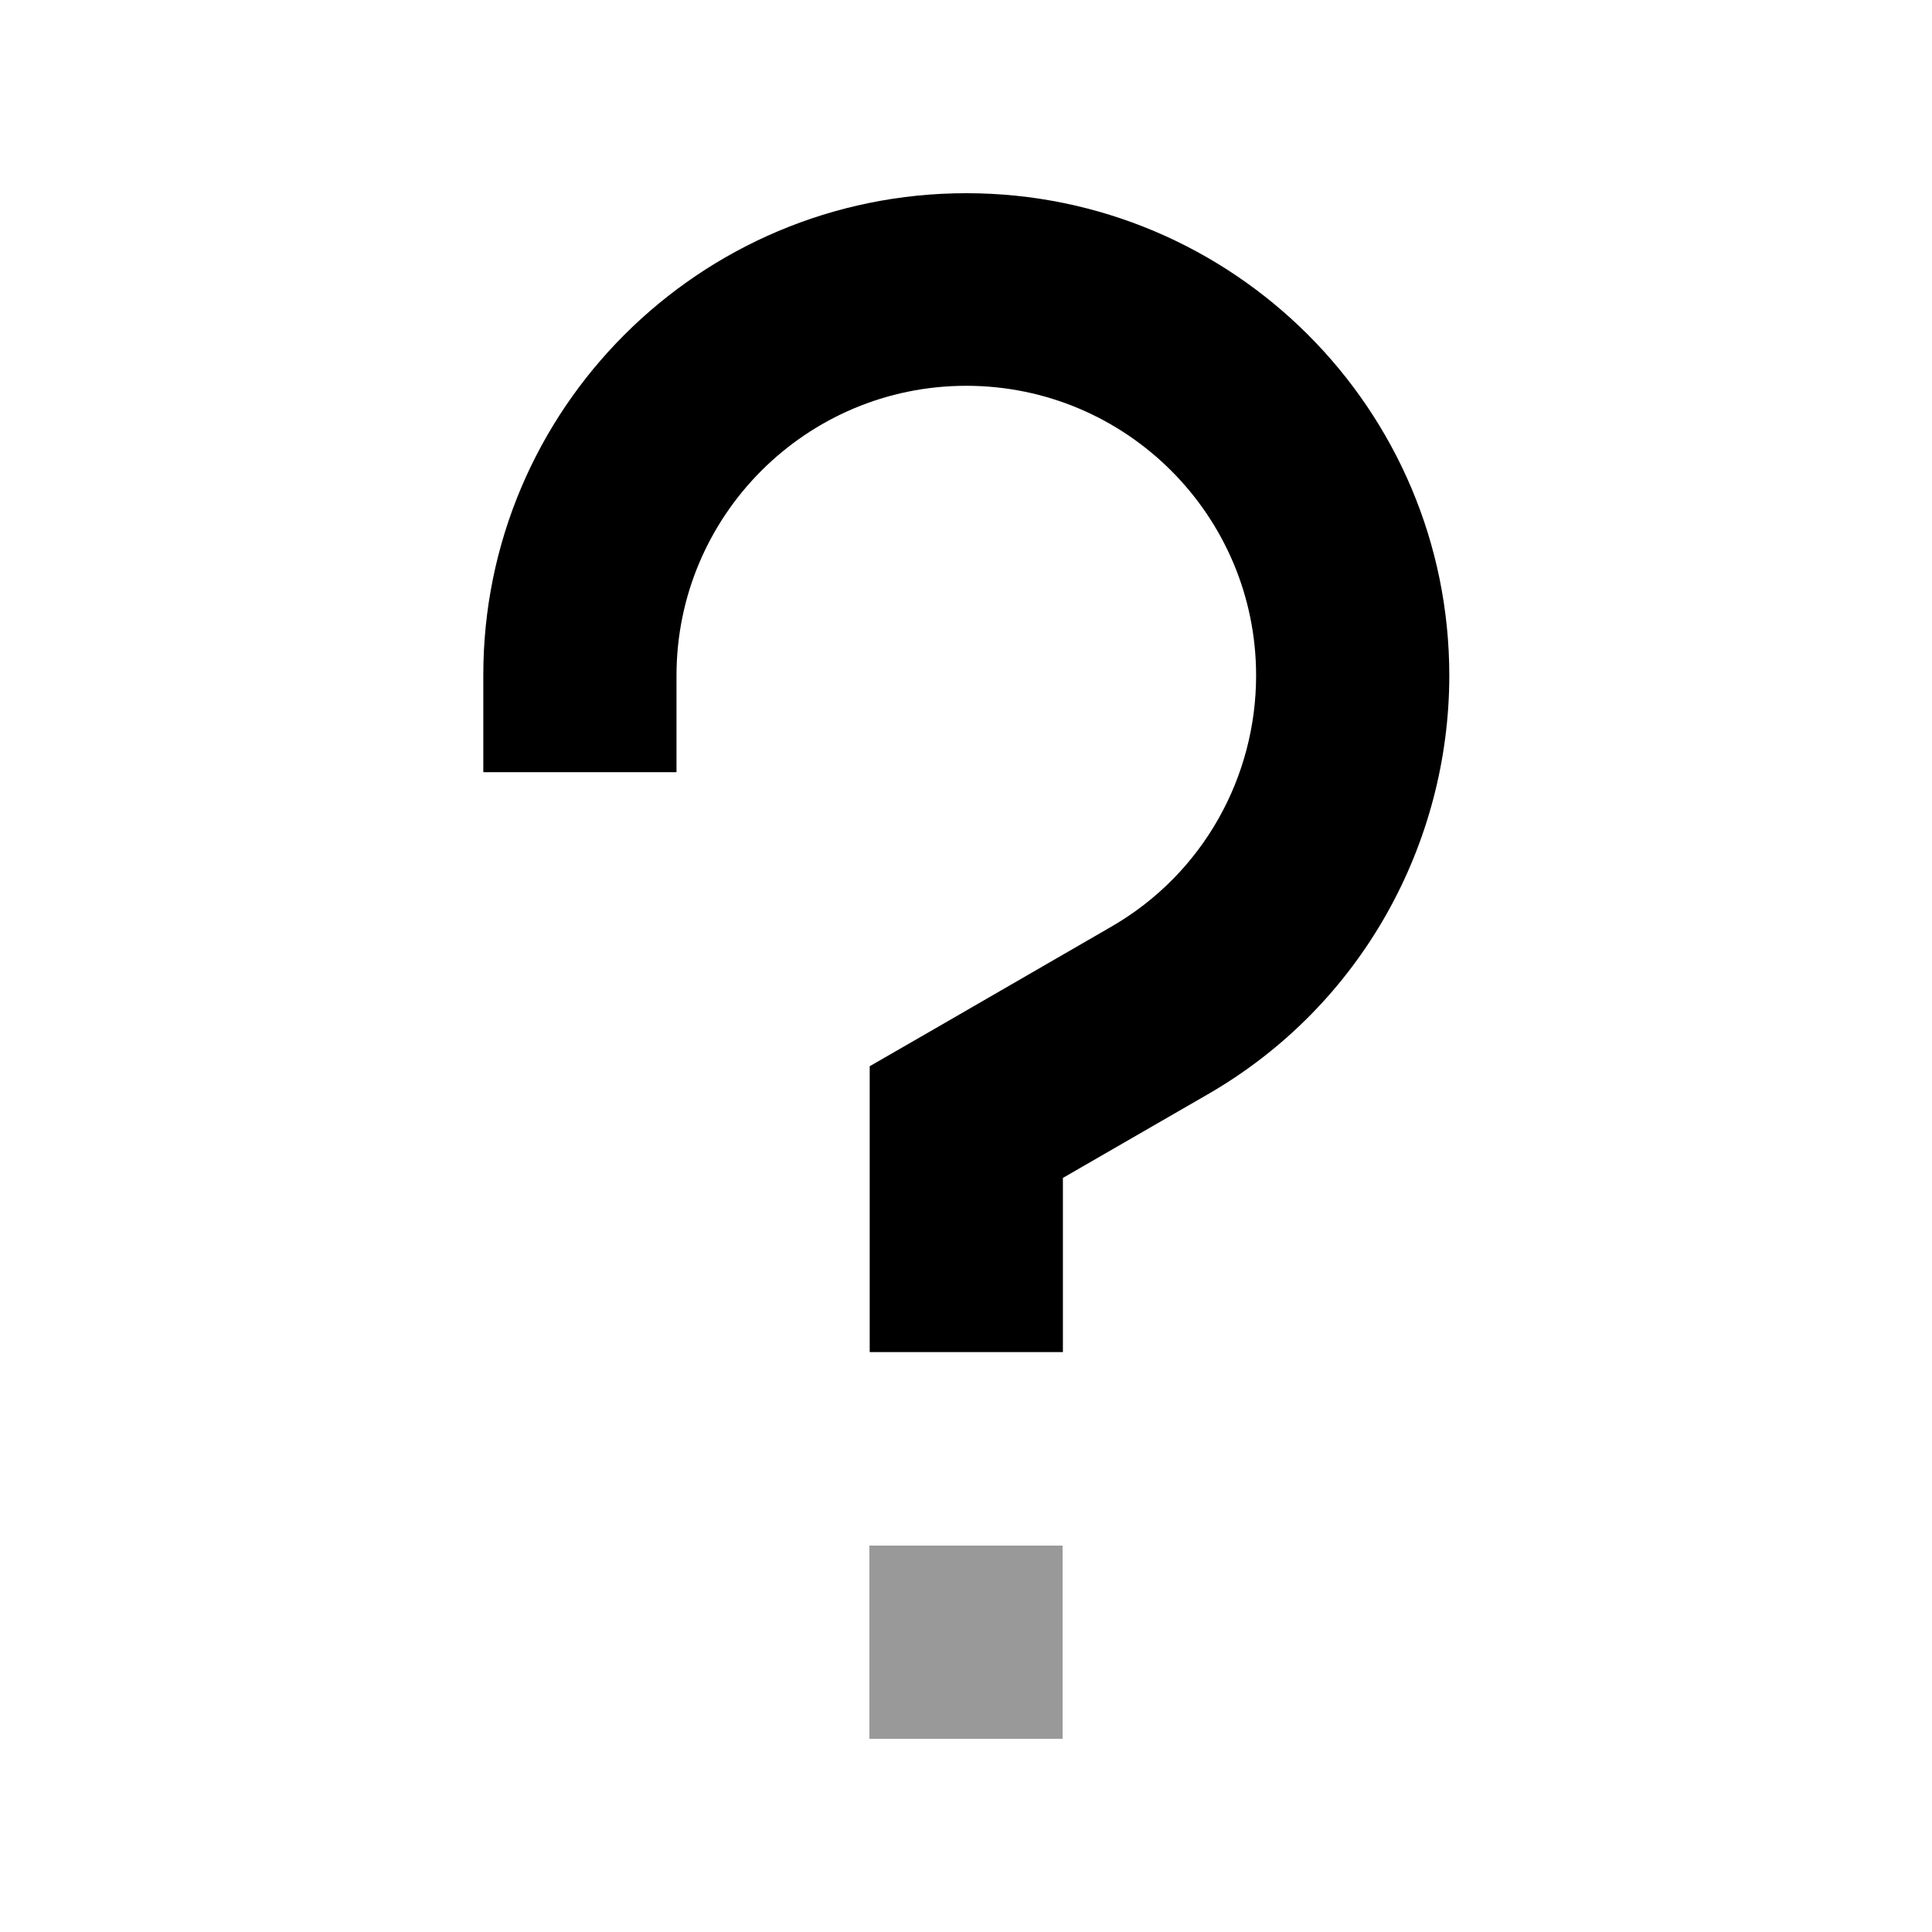 <svg xmlns="http://www.w3.org/2000/svg" viewBox="0 0 640 640"><!--! Font Awesome Pro 7.1.0 by @fontawesome - https://fontawesome.com License - https://fontawesome.com/license (Commercial License) Copyright 2025 Fonticons, Inc. --><path opacity=".4" fill="currentColor" d="M288 512L352 512L352 576L288 576L288 512z"/><path fill="currentColor" d="M320.1 64C408.4 64 480.2 135.6 480.1 224C480 279.1 451.4 332.9 400.1 362.5L352.1 390.2L352.1 447.9L288.1 447.9L288.1 353.2C290.8 351.7 317.4 336.3 368.1 307C398.8 289.3 416.1 257.1 416.1 223.8C416.1 170.8 373.1 127.8 320.1 127.8C267.1 127.8 224.1 170.8 224.1 223.8L224.1 255.8L160.1 255.8L160.1 223.8C160 135.6 231.7 64 320.1 64z"/></svg>